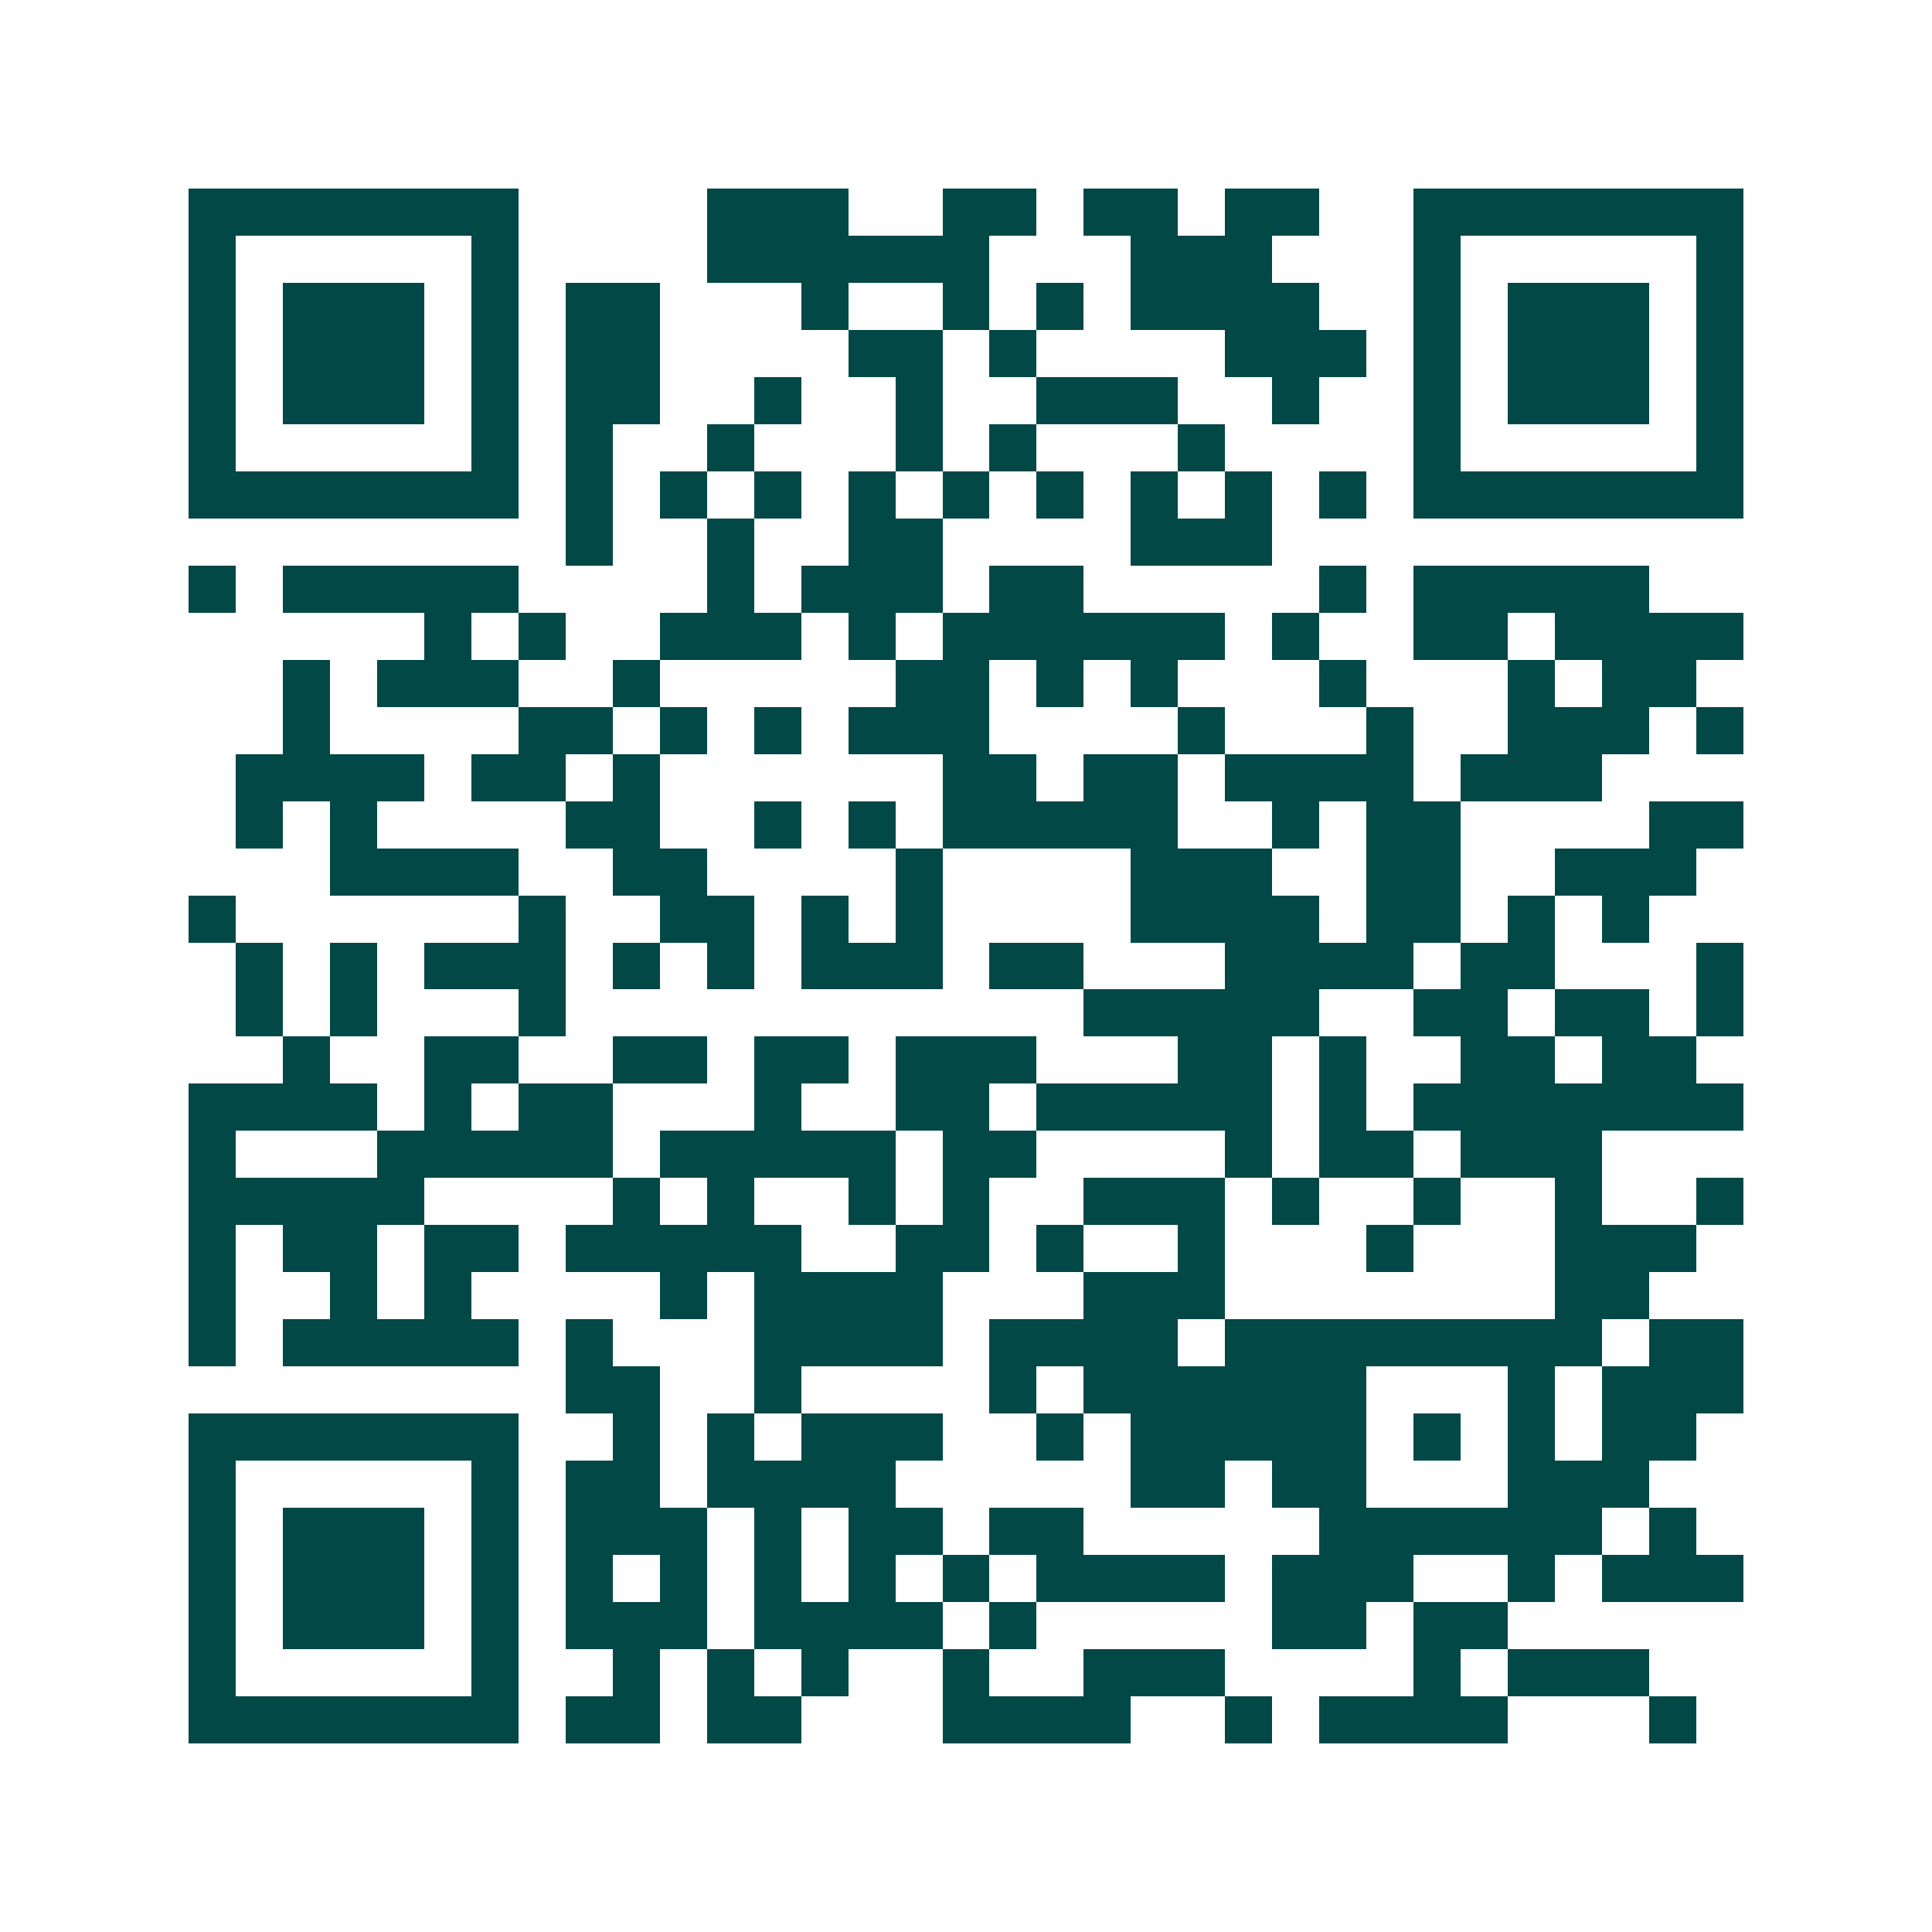 <svg xmlns="http://www.w3.org/2000/svg" width="200" height="200" viewBox="0 0 41 41" shape-rendering="crispEdges"><path fill="#ffffff" d="M0 0h41v41H0z"/><path stroke="#014847" d="M4 4.5h7m4 0h3m2 0h2m1 0h2m1 0h2m2 0h7M4 5.5h1m5 0h1m4 0h6m3 0h3m3 0h1m5 0h1M4 6.5h1m1 0h3m1 0h1m1 0h2m3 0h1m2 0h1m1 0h1m1 0h4m2 0h1m1 0h3m1 0h1M4 7.5h1m1 0h3m1 0h1m1 0h2m4 0h2m1 0h1m4 0h3m1 0h1m1 0h3m1 0h1M4 8.5h1m1 0h3m1 0h1m1 0h2m2 0h1m2 0h1m2 0h3m2 0h1m2 0h1m1 0h3m1 0h1M4 9.5h1m5 0h1m1 0h1m2 0h1m3 0h1m1 0h1m3 0h1m4 0h1m5 0h1M4 10.5h7m1 0h1m1 0h1m1 0h1m1 0h1m1 0h1m1 0h1m1 0h1m1 0h1m1 0h1m1 0h7M12 11.5h1m2 0h1m2 0h2m4 0h3M4 12.5h1m1 0h5m4 0h1m1 0h3m1 0h2m5 0h1m1 0h5M9 13.5h1m1 0h1m2 0h3m1 0h1m1 0h6m1 0h1m2 0h2m1 0h4M6 14.5h1m1 0h3m2 0h1m5 0h2m1 0h1m1 0h1m3 0h1m3 0h1m1 0h2M6 15.5h1m4 0h2m1 0h1m1 0h1m1 0h3m4 0h1m3 0h1m2 0h3m1 0h1M5 16.5h4m1 0h2m1 0h1m6 0h2m1 0h2m1 0h4m1 0h3M5 17.5h1m1 0h1m4 0h2m2 0h1m1 0h1m1 0h5m2 0h1m1 0h2m4 0h2M7 18.5h4m2 0h2m4 0h1m4 0h3m2 0h2m2 0h3M4 19.5h1m6 0h1m2 0h2m1 0h1m1 0h1m4 0h4m1 0h2m1 0h1m1 0h1M5 20.5h1m1 0h1m1 0h3m1 0h1m1 0h1m1 0h3m1 0h2m3 0h4m1 0h2m3 0h1M5 21.5h1m1 0h1m3 0h1m11 0h5m2 0h2m1 0h2m1 0h1M6 22.5h1m2 0h2m2 0h2m1 0h2m1 0h3m3 0h2m1 0h1m2 0h2m1 0h2M4 23.5h4m1 0h1m1 0h2m3 0h1m2 0h2m1 0h5m1 0h1m1 0h7M4 24.5h1m3 0h5m1 0h5m1 0h2m4 0h1m1 0h2m1 0h3M4 25.5h5m4 0h1m1 0h1m2 0h1m1 0h1m2 0h3m1 0h1m2 0h1m2 0h1m2 0h1M4 26.5h1m1 0h2m1 0h2m1 0h5m2 0h2m1 0h1m2 0h1m3 0h1m3 0h3M4 27.5h1m2 0h1m1 0h1m4 0h1m1 0h4m3 0h3m7 0h2M4 28.5h1m1 0h5m1 0h1m3 0h4m1 0h4m1 0h8m1 0h2M12 29.5h2m2 0h1m4 0h1m1 0h6m3 0h1m1 0h3M4 30.5h7m2 0h1m1 0h1m1 0h3m2 0h1m1 0h5m1 0h1m1 0h1m1 0h2M4 31.5h1m5 0h1m1 0h2m1 0h4m5 0h2m1 0h2m3 0h3M4 32.5h1m1 0h3m1 0h1m1 0h3m1 0h1m1 0h2m1 0h2m5 0h6m1 0h1M4 33.5h1m1 0h3m1 0h1m1 0h1m1 0h1m1 0h1m1 0h1m1 0h1m1 0h4m1 0h3m2 0h1m1 0h3M4 34.5h1m1 0h3m1 0h1m1 0h3m1 0h4m1 0h1m5 0h2m1 0h2M4 35.5h1m5 0h1m2 0h1m1 0h1m1 0h1m2 0h1m2 0h3m4 0h1m1 0h3M4 36.5h7m1 0h2m1 0h2m3 0h4m2 0h1m1 0h4m3 0h1"/></svg>
